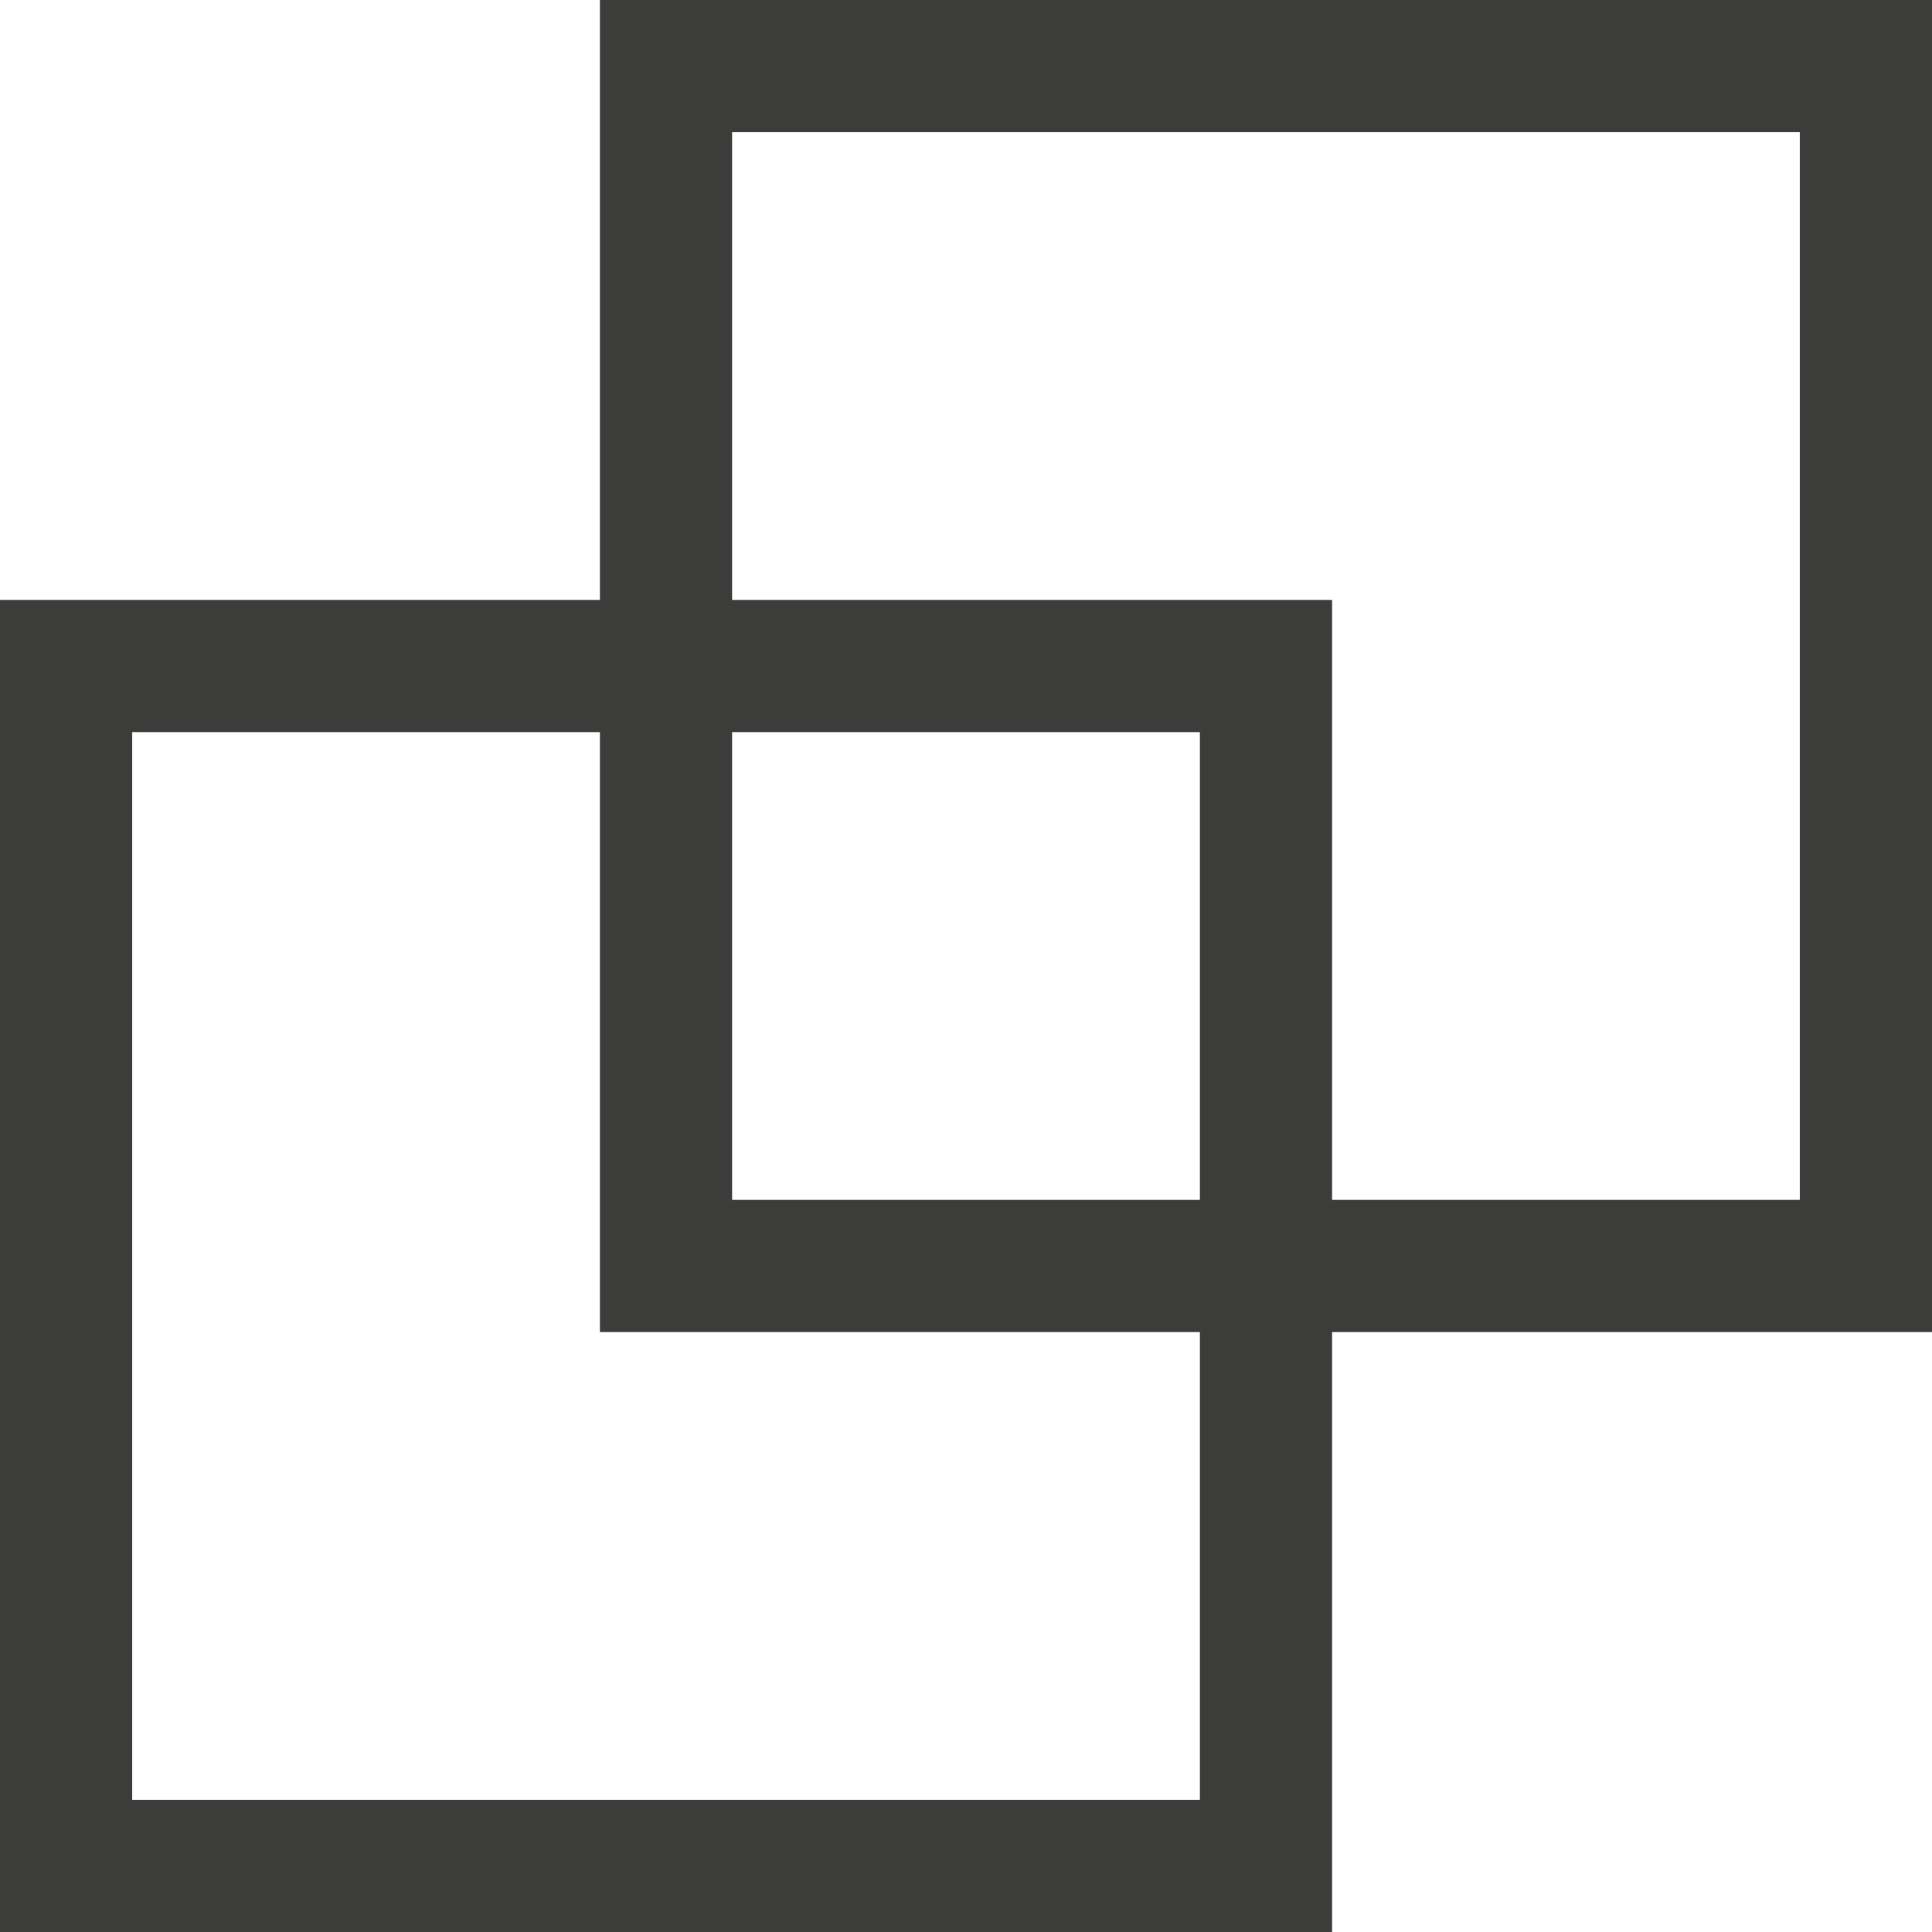 <?xml version="1.0" encoding="UTF-8"?>
<svg id="Layer_2" data-name="Layer 2" xmlns="http://www.w3.org/2000/svg" viewBox="0 0 248.46 248.46">
  <defs>
    <style>
      .cls-1 {
        fill: none;
        stroke: #3c3c3b;
        stroke-miterlimit: 10;
        stroke-width: 17px;
      }
    </style>
  </defs>
  <g id="CorrectLogo_Thicker">
    <rect class="cls-1" x="8.5" y="85.65" width="154.31" height="154.31"/>
    <rect class="cls-1" x="85.65" y="8.5" width="154.31" height="154.31"/>
  </g>
</svg>